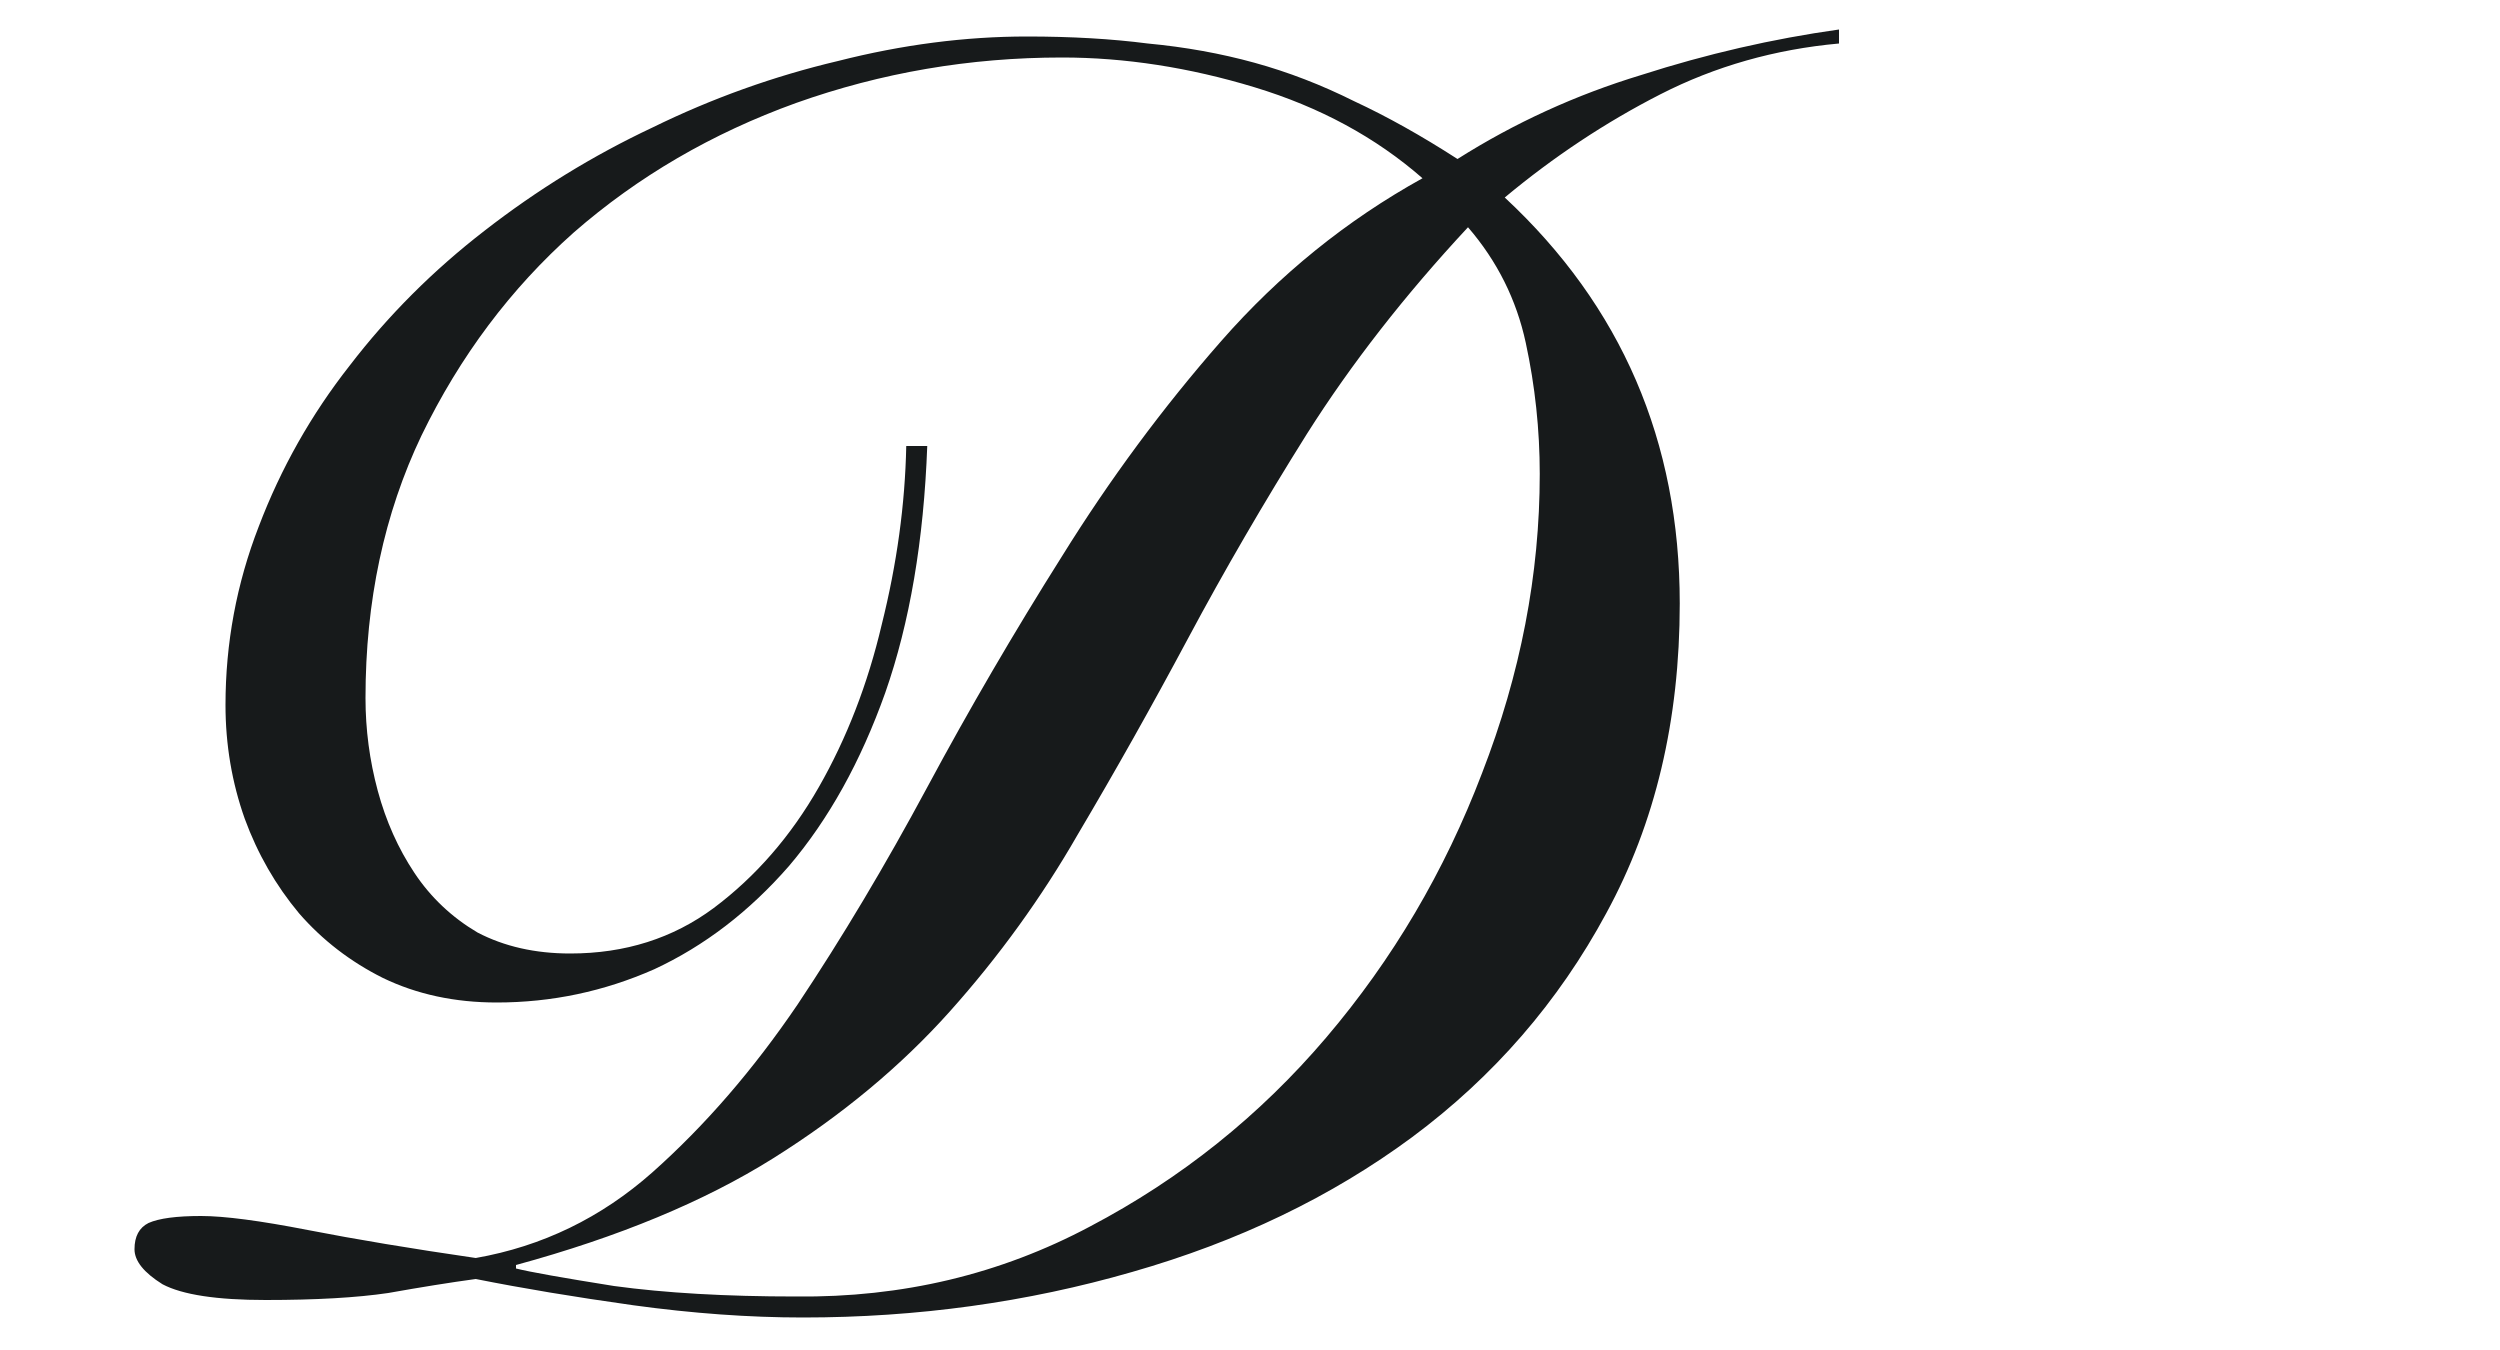 <?xml version="1.0" encoding="UTF-8"?> <svg xmlns="http://www.w3.org/2000/svg" width="100" height="54" viewBox="0 0 100 54" fill="none"><g clip-path="url(#clip0_112_22)"><path d="M73.56 1.74C70.993 1.973 68.613 2.65 66.42 3.77C64.227 4.89 62.15 6.267 60.19 7.9C64.857 12.24 67.19 17.653 67.19 24.14C67.19 28.807 66.21 32.937 64.25 36.53C62.337 40.077 59.747 43.063 56.48 45.49C53.26 47.87 49.527 49.667 45.28 50.88C41.08 52.093 36.693 52.7 32.12 52.7C29.973 52.7 27.71 52.537 25.33 52.21C22.997 51.883 20.897 51.533 19.03 51.16C18.003 51.3 16.837 51.487 15.53 51.72C14.27 51.907 12.637 52 10.63 52C8.67 52 7.293 51.79 6.5 51.37C5.753 50.903 5.38 50.437 5.38 49.97C5.38 49.457 5.567 49.107 5.94 48.92C6.36 48.733 7.06 48.64 8.04 48.64C8.973 48.64 10.397 48.827 12.31 49.2C14.223 49.573 16.463 49.947 19.03 50.32C21.69 49.853 24.047 48.71 26.1 46.89C28.2 45.023 30.137 42.783 31.91 40.17C33.683 37.51 35.41 34.617 37.09 31.49C38.77 28.363 40.567 25.283 42.48 22.25C44.393 19.17 46.517 16.3 48.85 13.64C51.183 10.98 53.867 8.81 56.9 7.13C55.033 5.497 52.793 4.283 50.18 3.49C47.567 2.697 45 2.3 42.48 2.3C38.793 2.3 35.247 2.907 31.84 4.12C28.48 5.333 25.517 7.06 22.95 9.3C20.43 11.54 18.4 14.247 16.86 17.42C15.367 20.547 14.62 24.047 14.62 27.92C14.62 29.18 14.783 30.417 15.11 31.63C15.437 32.843 15.927 33.94 16.58 34.92C17.233 35.9 18.073 36.693 19.1 37.3C20.173 37.86 21.41 38.14 22.81 38.14C25.003 38.14 26.917 37.533 28.55 36.32C30.23 35.06 31.63 33.45 32.75 31.49C33.87 29.53 34.71 27.36 35.27 24.98C35.877 22.553 36.203 20.173 36.25 17.84H37.09C36.95 21.62 36.39 24.91 35.41 27.71C34.43 30.463 33.147 32.773 31.56 34.64C29.973 36.46 28.177 37.837 26.17 38.77C24.163 39.657 22.063 40.1 19.87 40.1C18.19 40.1 16.673 39.773 15.32 39.12C14.013 38.467 12.893 37.603 11.96 36.53C11.027 35.41 10.303 34.15 9.79 32.75C9.277 31.303 9.02 29.787 9.02 28.2C9.02 25.727 9.463 23.347 10.35 21.06C11.237 18.727 12.45 16.58 13.99 14.62C15.53 12.613 17.327 10.817 19.38 9.23C21.48 7.597 23.72 6.22 26.1 5.1C28.48 3.933 30.953 3.047 33.52 2.44C36.087 1.787 38.607 1.46 41.08 1.46C42.853 1.46 44.463 1.553 45.91 1.74C47.403 1.88 48.827 2.137 50.18 2.51C51.533 2.883 52.863 3.397 54.17 4.05C55.477 4.657 56.853 5.427 58.3 6.36C60.587 4.913 63.037 3.793 65.65 3C68.263 2.16 70.9 1.553 73.56 1.18V1.74ZM61.59 18.96C61.59 17.187 61.403 15.437 61.03 13.71C60.657 11.983 59.887 10.443 58.72 9.09C56.2 11.797 54.053 14.55 52.28 17.35C50.553 20.103 48.967 22.833 47.52 25.54C46.073 28.247 44.603 30.86 43.11 33.38C41.663 35.9 39.96 38.257 38 40.45C36.04 42.643 33.683 44.603 30.93 46.33C28.177 48.057 24.747 49.48 20.64 50.6V50.74C21.2 50.88 22.507 51.113 24.56 51.44C26.613 51.72 29.04 51.86 31.84 51.86C36.087 51.907 40.007 50.973 43.6 49.06C47.24 47.147 50.39 44.627 53.05 41.5C55.71 38.373 57.787 34.85 59.28 30.93C60.82 26.963 61.59 22.973 61.59 18.96Z" fill="#171A1B"></path></g><defs><clipPath id="clip0_112_22"><rect width="100" height="54" fill="white"></rect></clipPath></defs></svg> 
